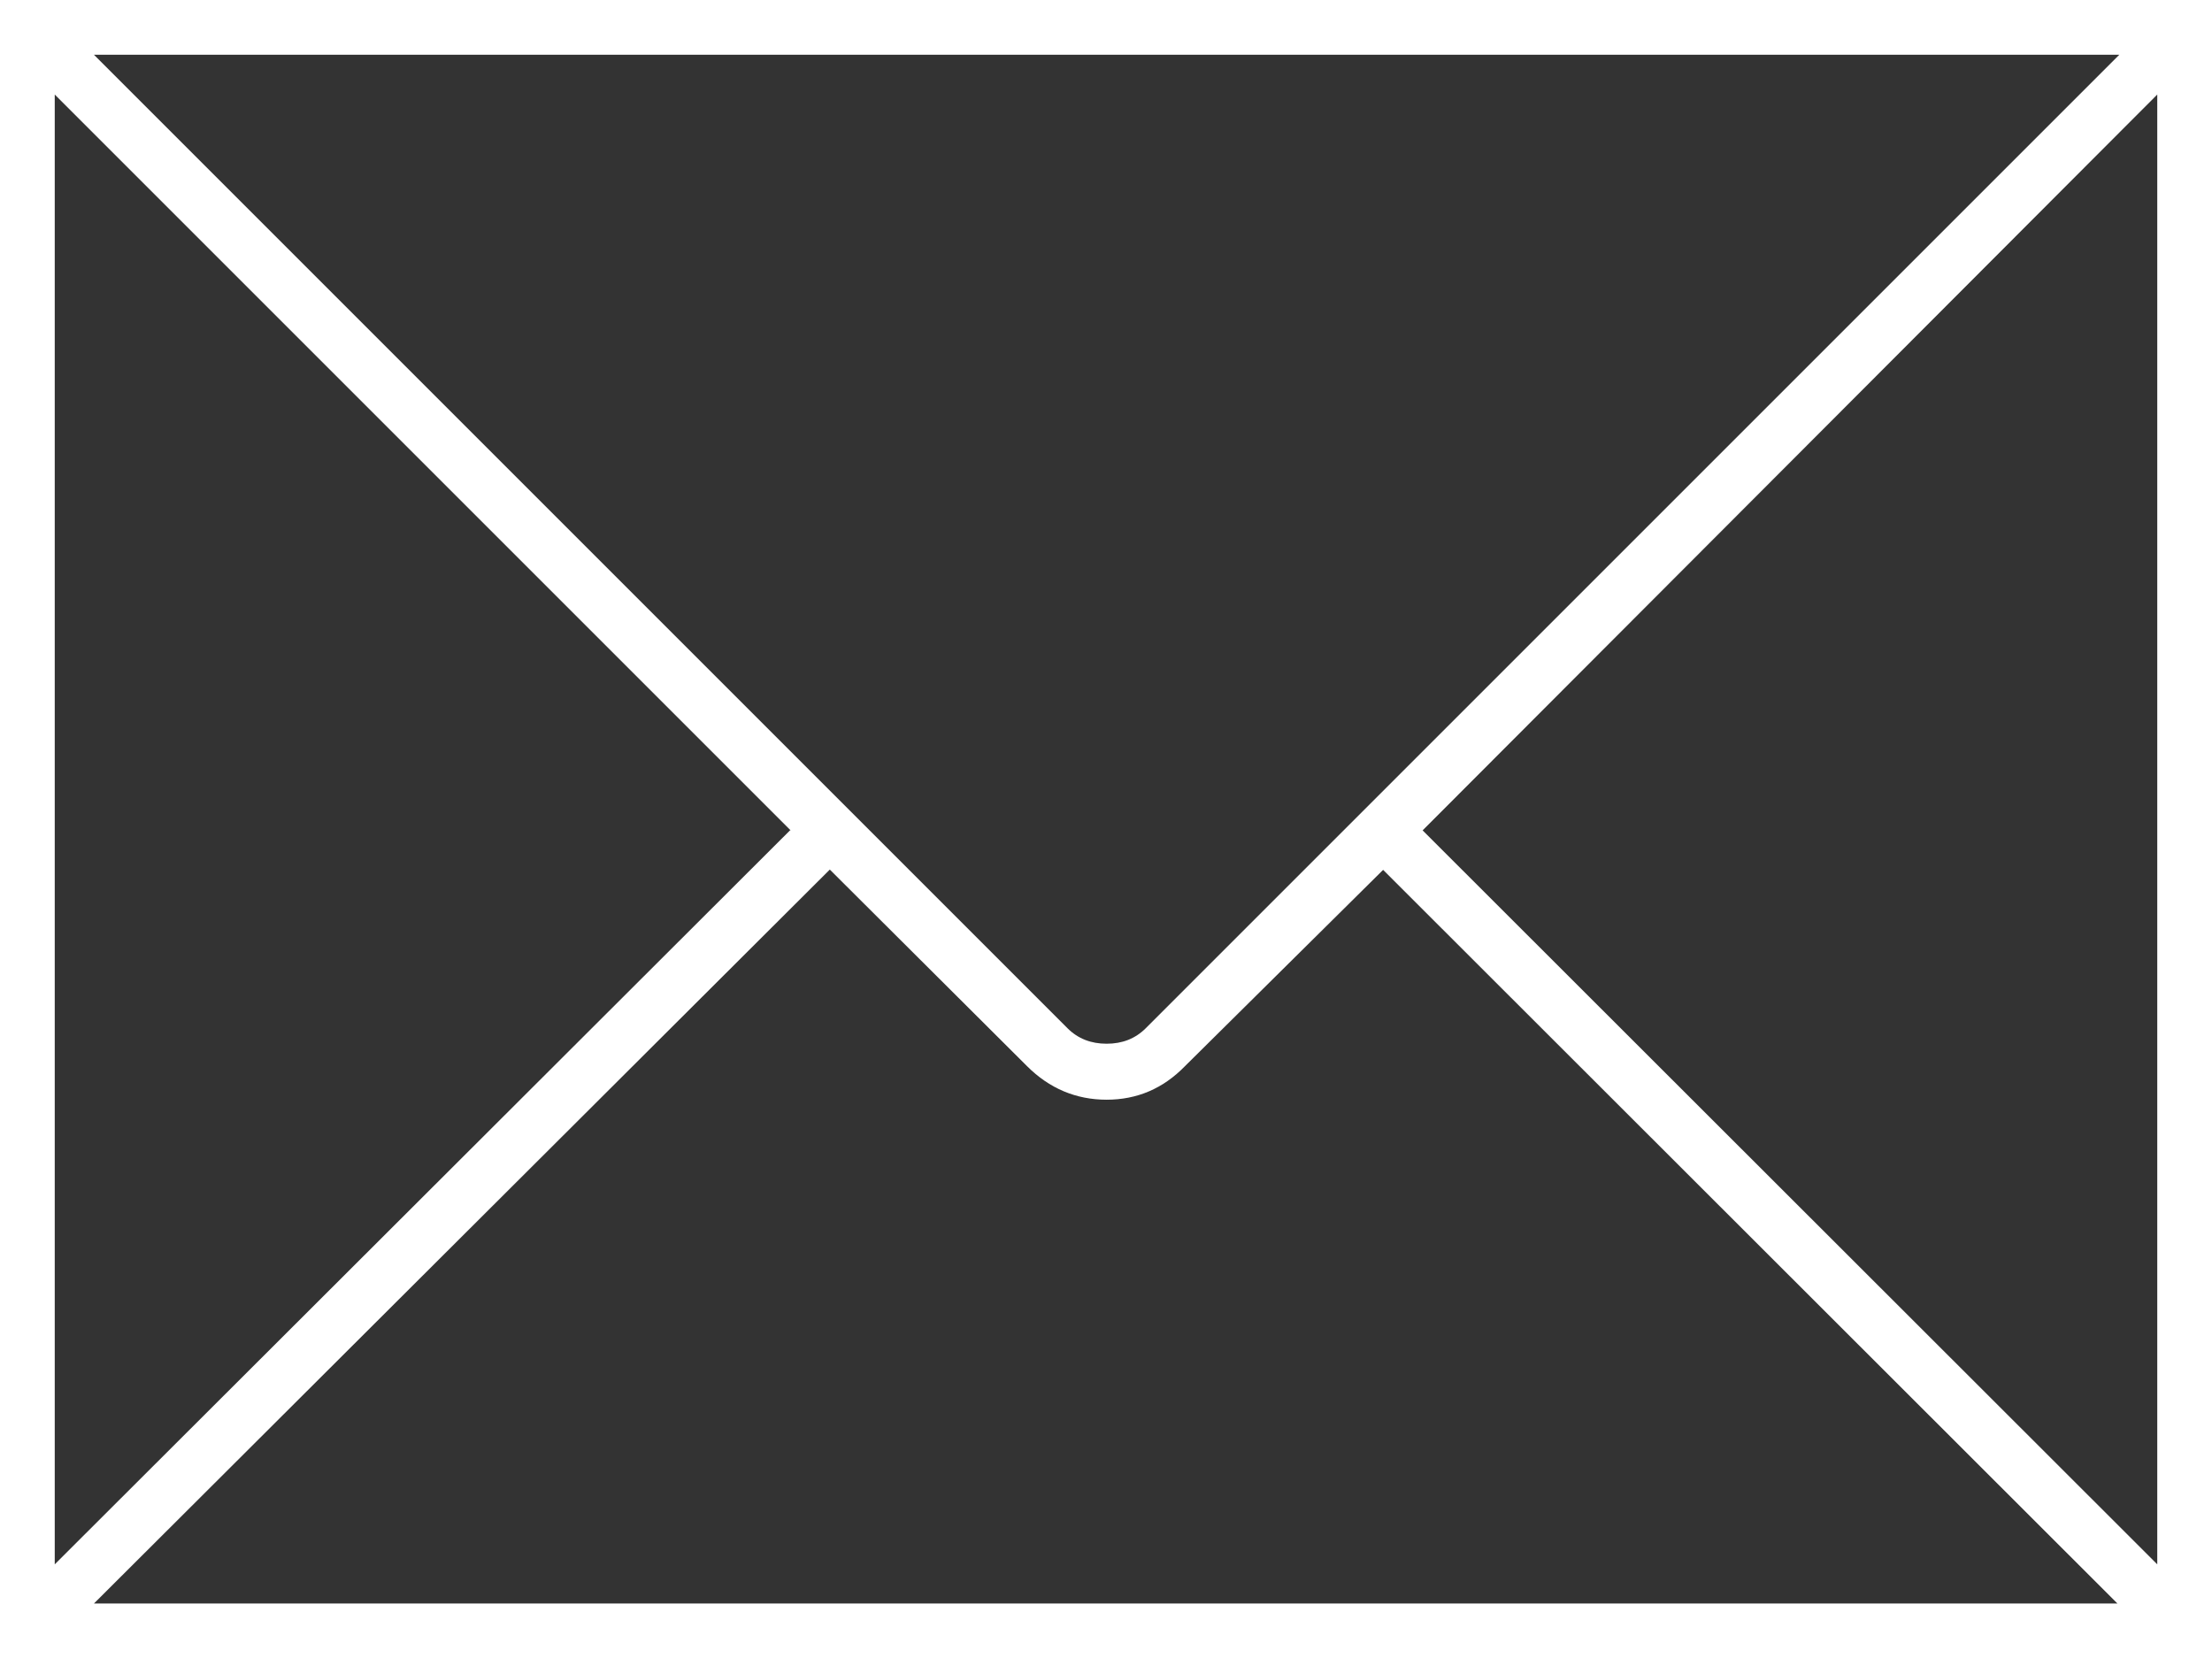 <svg xmlns="http://www.w3.org/2000/svg" id="_&#x30EC;&#x30A4;&#x30E4;&#x30FC;_1" data-name="&#x30EC;&#x30A4;&#x30E4;&#x30FC; 1" width="35.56" height="26.66" viewBox="0 0 35.56 26.66"><rect x="0" y="0" width="35.56" height="26.66" fill="#333333" stroke="none"/><defs><style>      .cls-1 {        fill: #fff;        stroke-width: 0px;      }    </style></defs><path class="cls-1" d="M0,0h35.56v26.66H0V0ZM12.71,13.35L.88,1.52v23.63l11.82-11.8ZM1.51.88l15.65,15.65c.17.17.38.25.63.25s.46-.08.63-.25L34.07.88H1.51ZM22.24,13.98l-3.19,3.16c-.35.36-.77.54-1.26.54s-.92-.18-1.28-.54l-3.17-3.16L1.51,25.78h32.53l-11.81-11.8ZM22.87,13.35l11.81,11.8V1.52l-11.81,11.83Z"></path></svg>